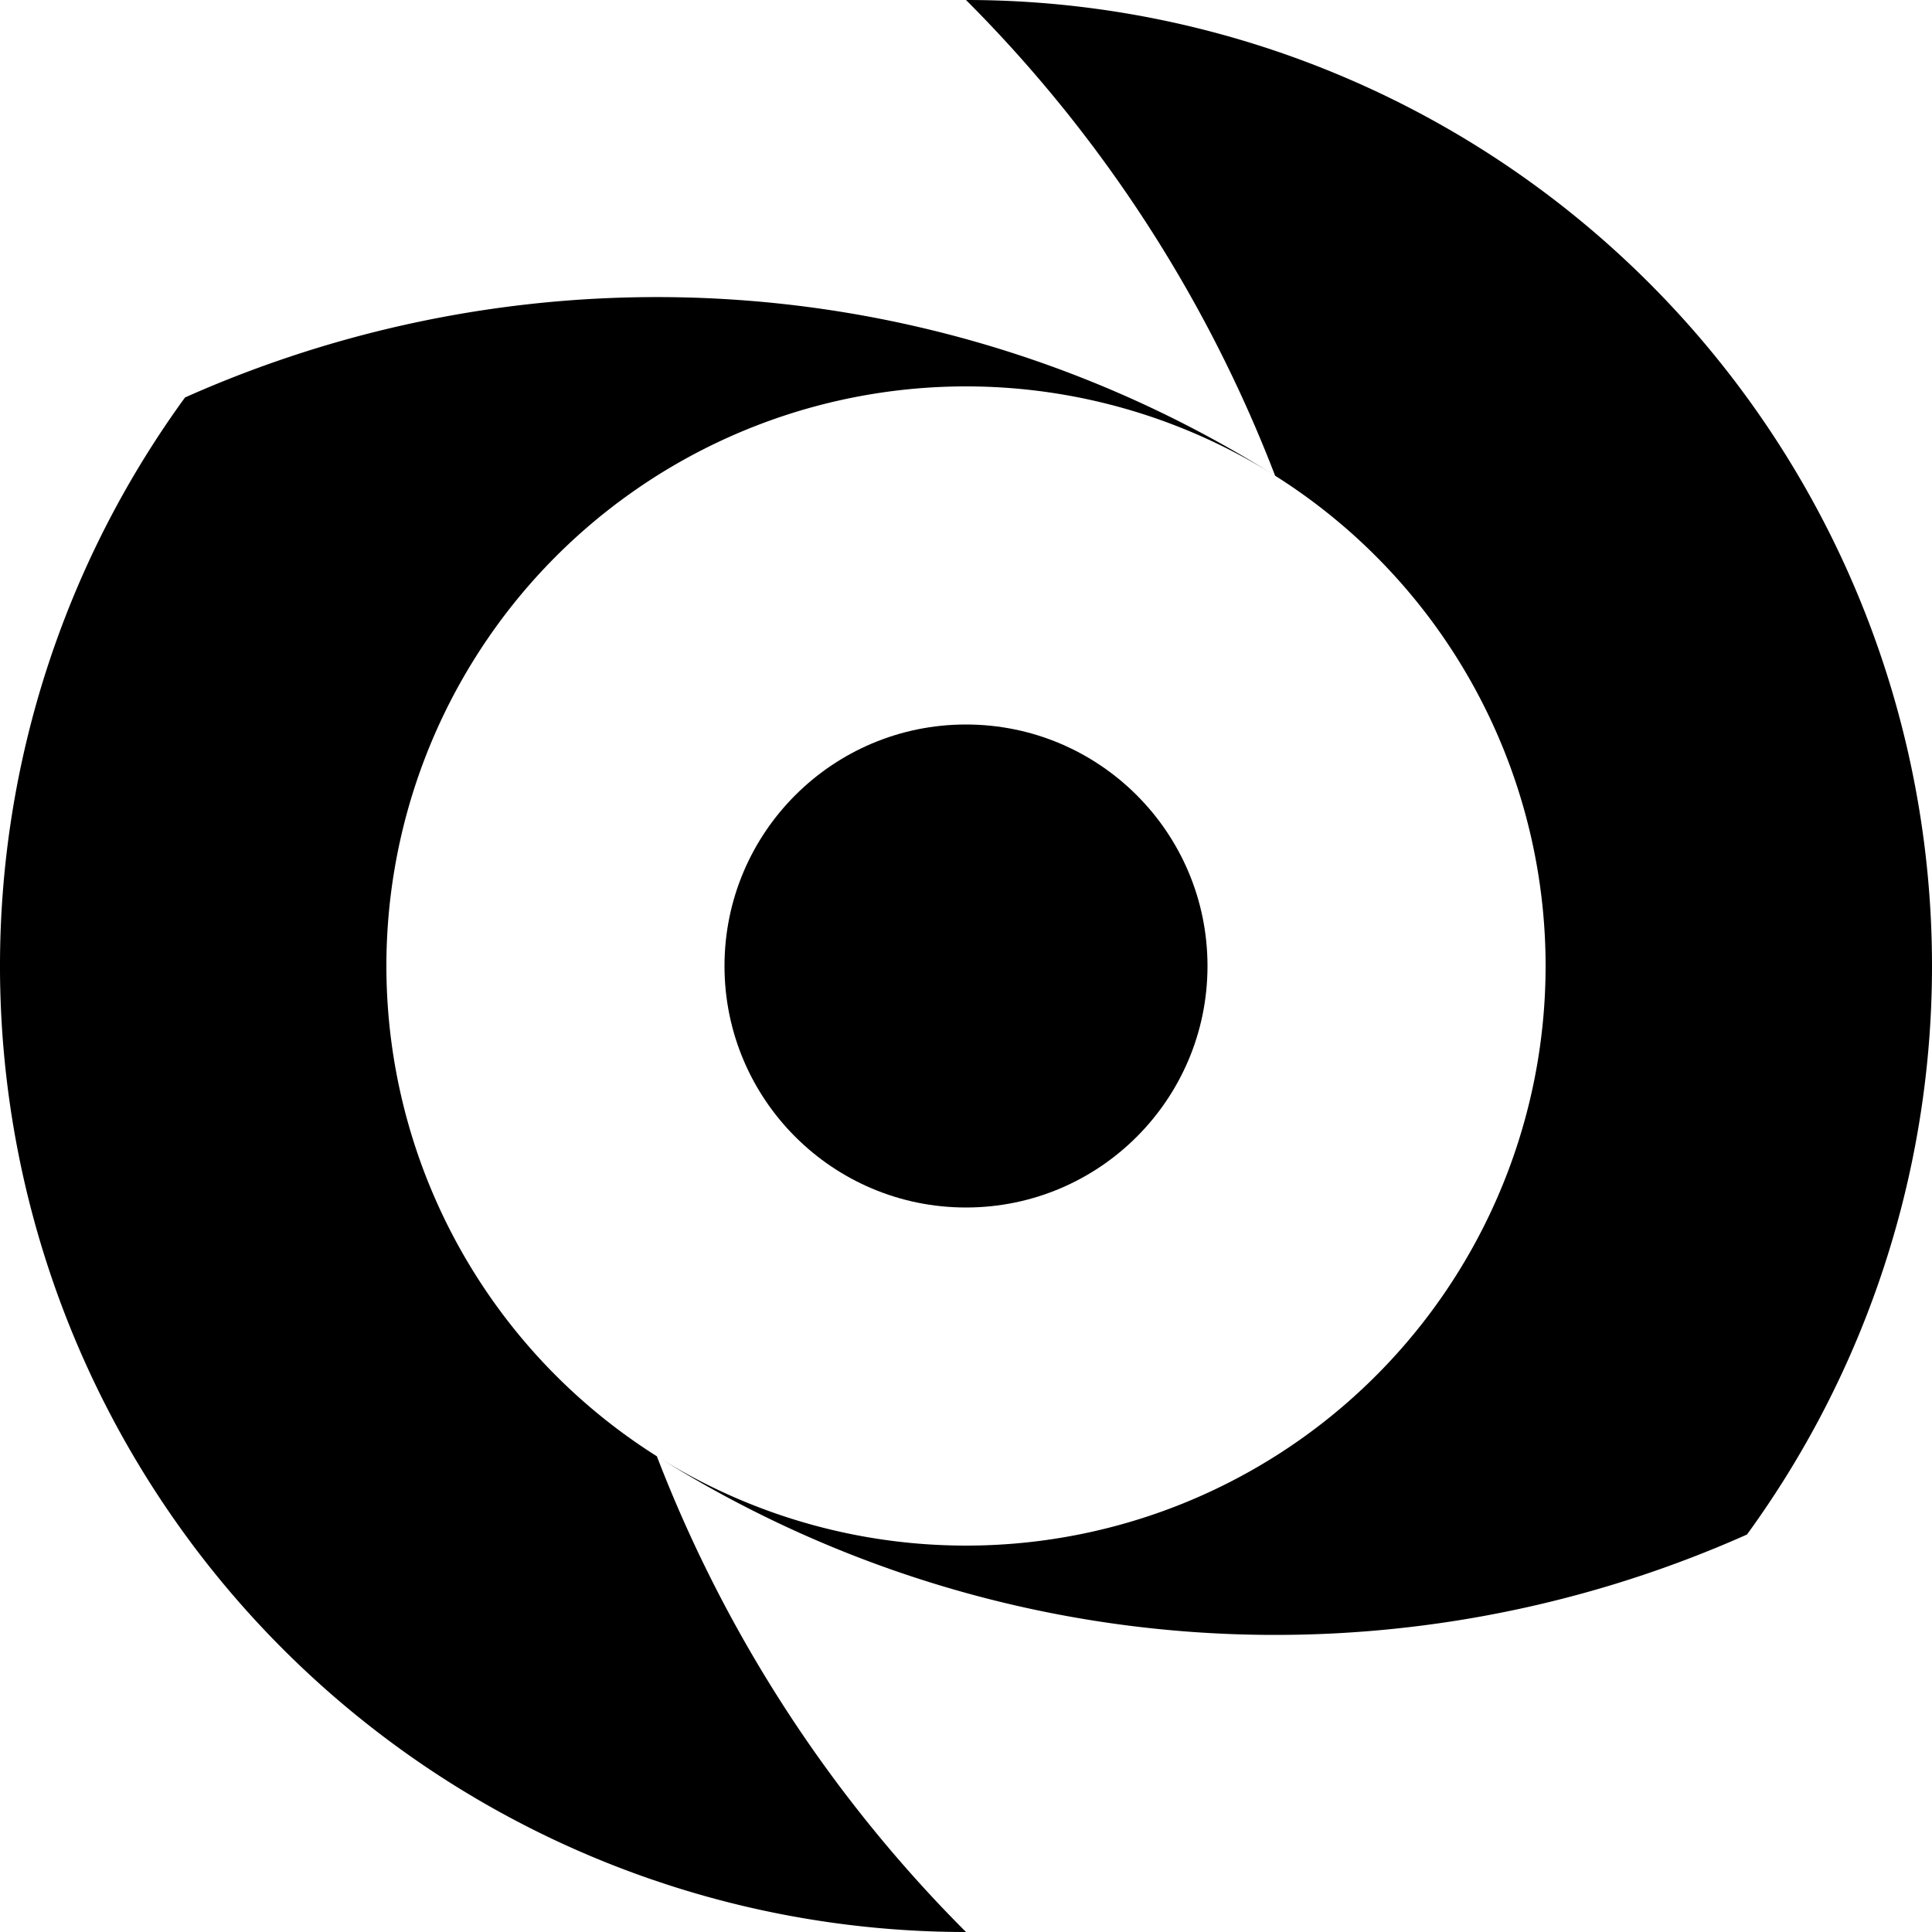 <svg xmlns="http://www.w3.org/2000/svg" xmlns:xlink="http://www.w3.org/1999/xlink" width="400" height="400" viewBox="-200 -200 400 400">
<path id="a" d="M64-101.509A282.843 282.843 0 0 0 0-200 200 200 0 0 1 161.694 117.708A240 240 0 0 1-64 101.509 120 120 0 0 0 64-101.509"/>
<use transform="rotate(180)" xlink:href="#a"/>
<circle r="50"/>
</svg>